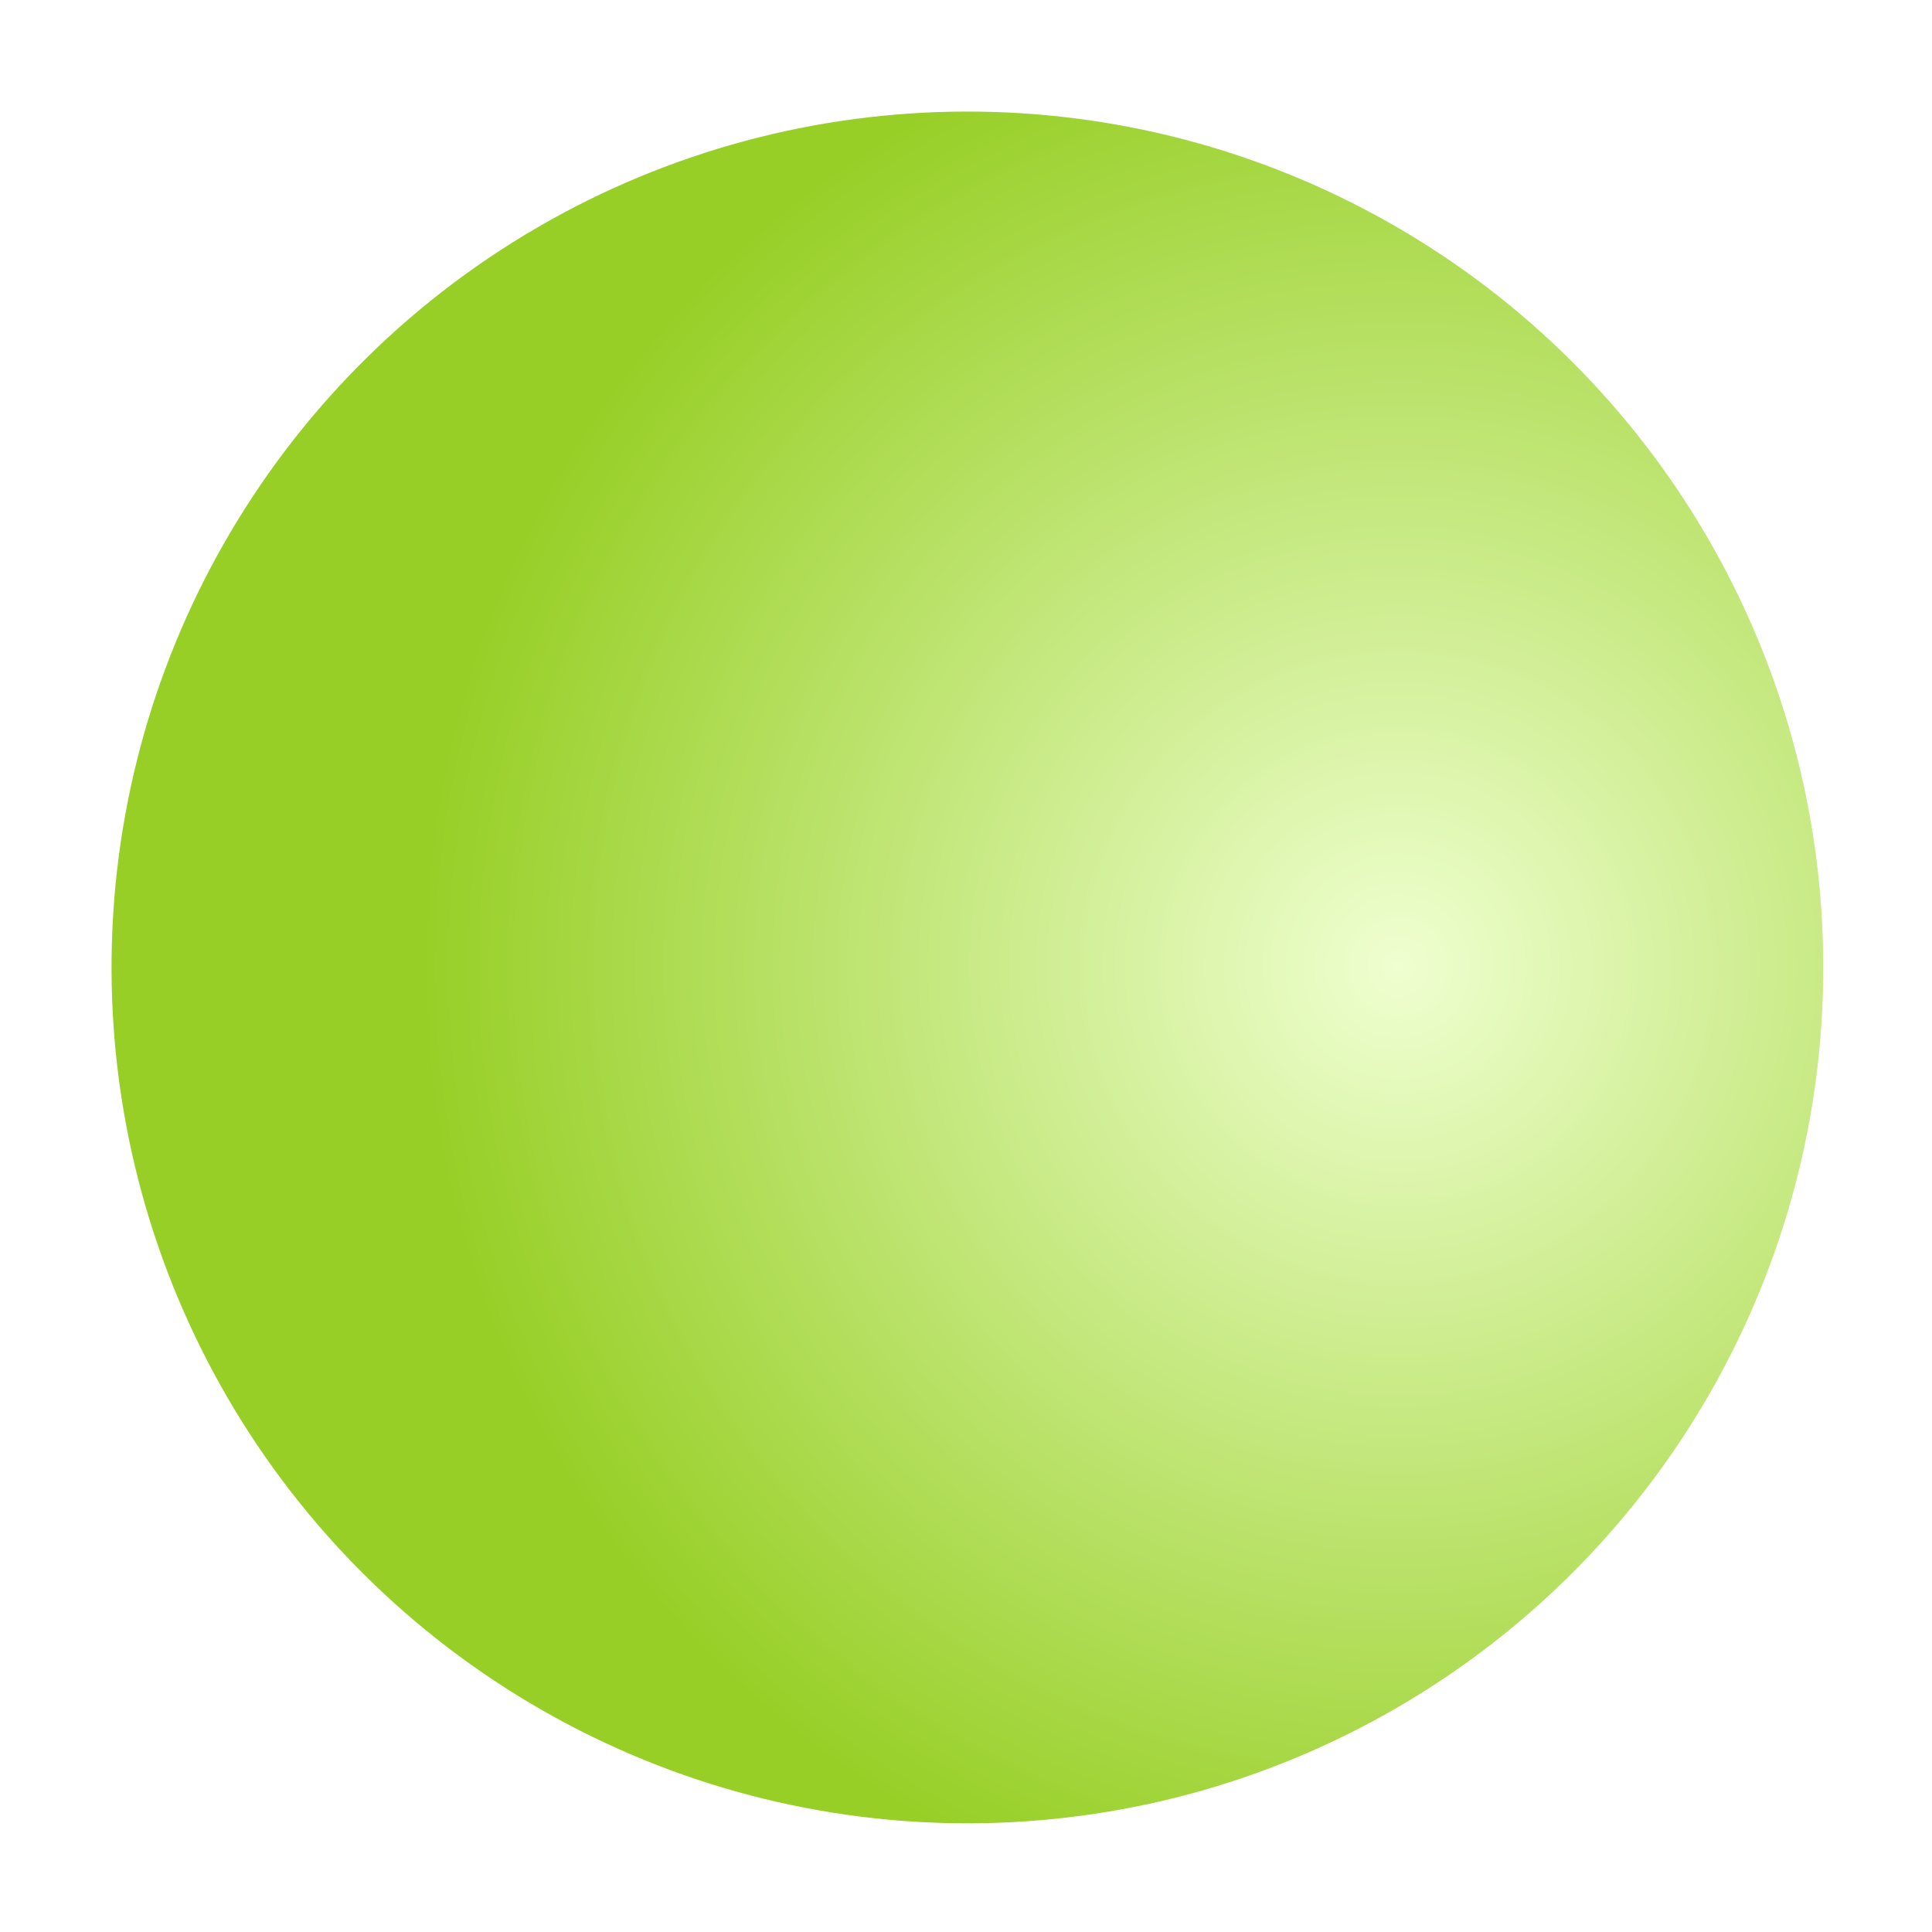<?xml version="1.0" encoding="UTF-8"?> <svg xmlns="http://www.w3.org/2000/svg" width="196" height="196" viewBox="0 0 196 196" fill="none"><g filter="url(#filter0_f_4905_1782)"><circle cx="98.144" cy="98.147" r="86.828" transform="rotate(179.79 98.144 98.147)" fill="url(#paint0_radial_4905_1782)"></circle></g><defs><filter id="filter0_f_4905_1782" x="0.713" y="0.72" width="194.856" height="194.856" filterUnits="userSpaceOnUse" color-interpolation-filters="sRGB"><feFlood flood-opacity="0" result="BackgroundImageFix"></feFlood><feBlend mode="normal" in="SourceGraphic" in2="BackgroundImageFix" result="shape"></feBlend><feGaussianBlur stdDeviation="5.3" result="effect1_foregroundBlur_4905_1782"></feGaussianBlur></filter><radialGradient id="paint0_radial_4905_1782" cx="0" cy="0" r="1" gradientUnits="userSpaceOnUse" gradientTransform="translate(54.73 98.147) rotate(42.767) scale(98.793)"><stop stop-color="#EFFFD0"></stop><stop offset="1" stop-color="#97CF26"></stop></radialGradient></defs></svg> 